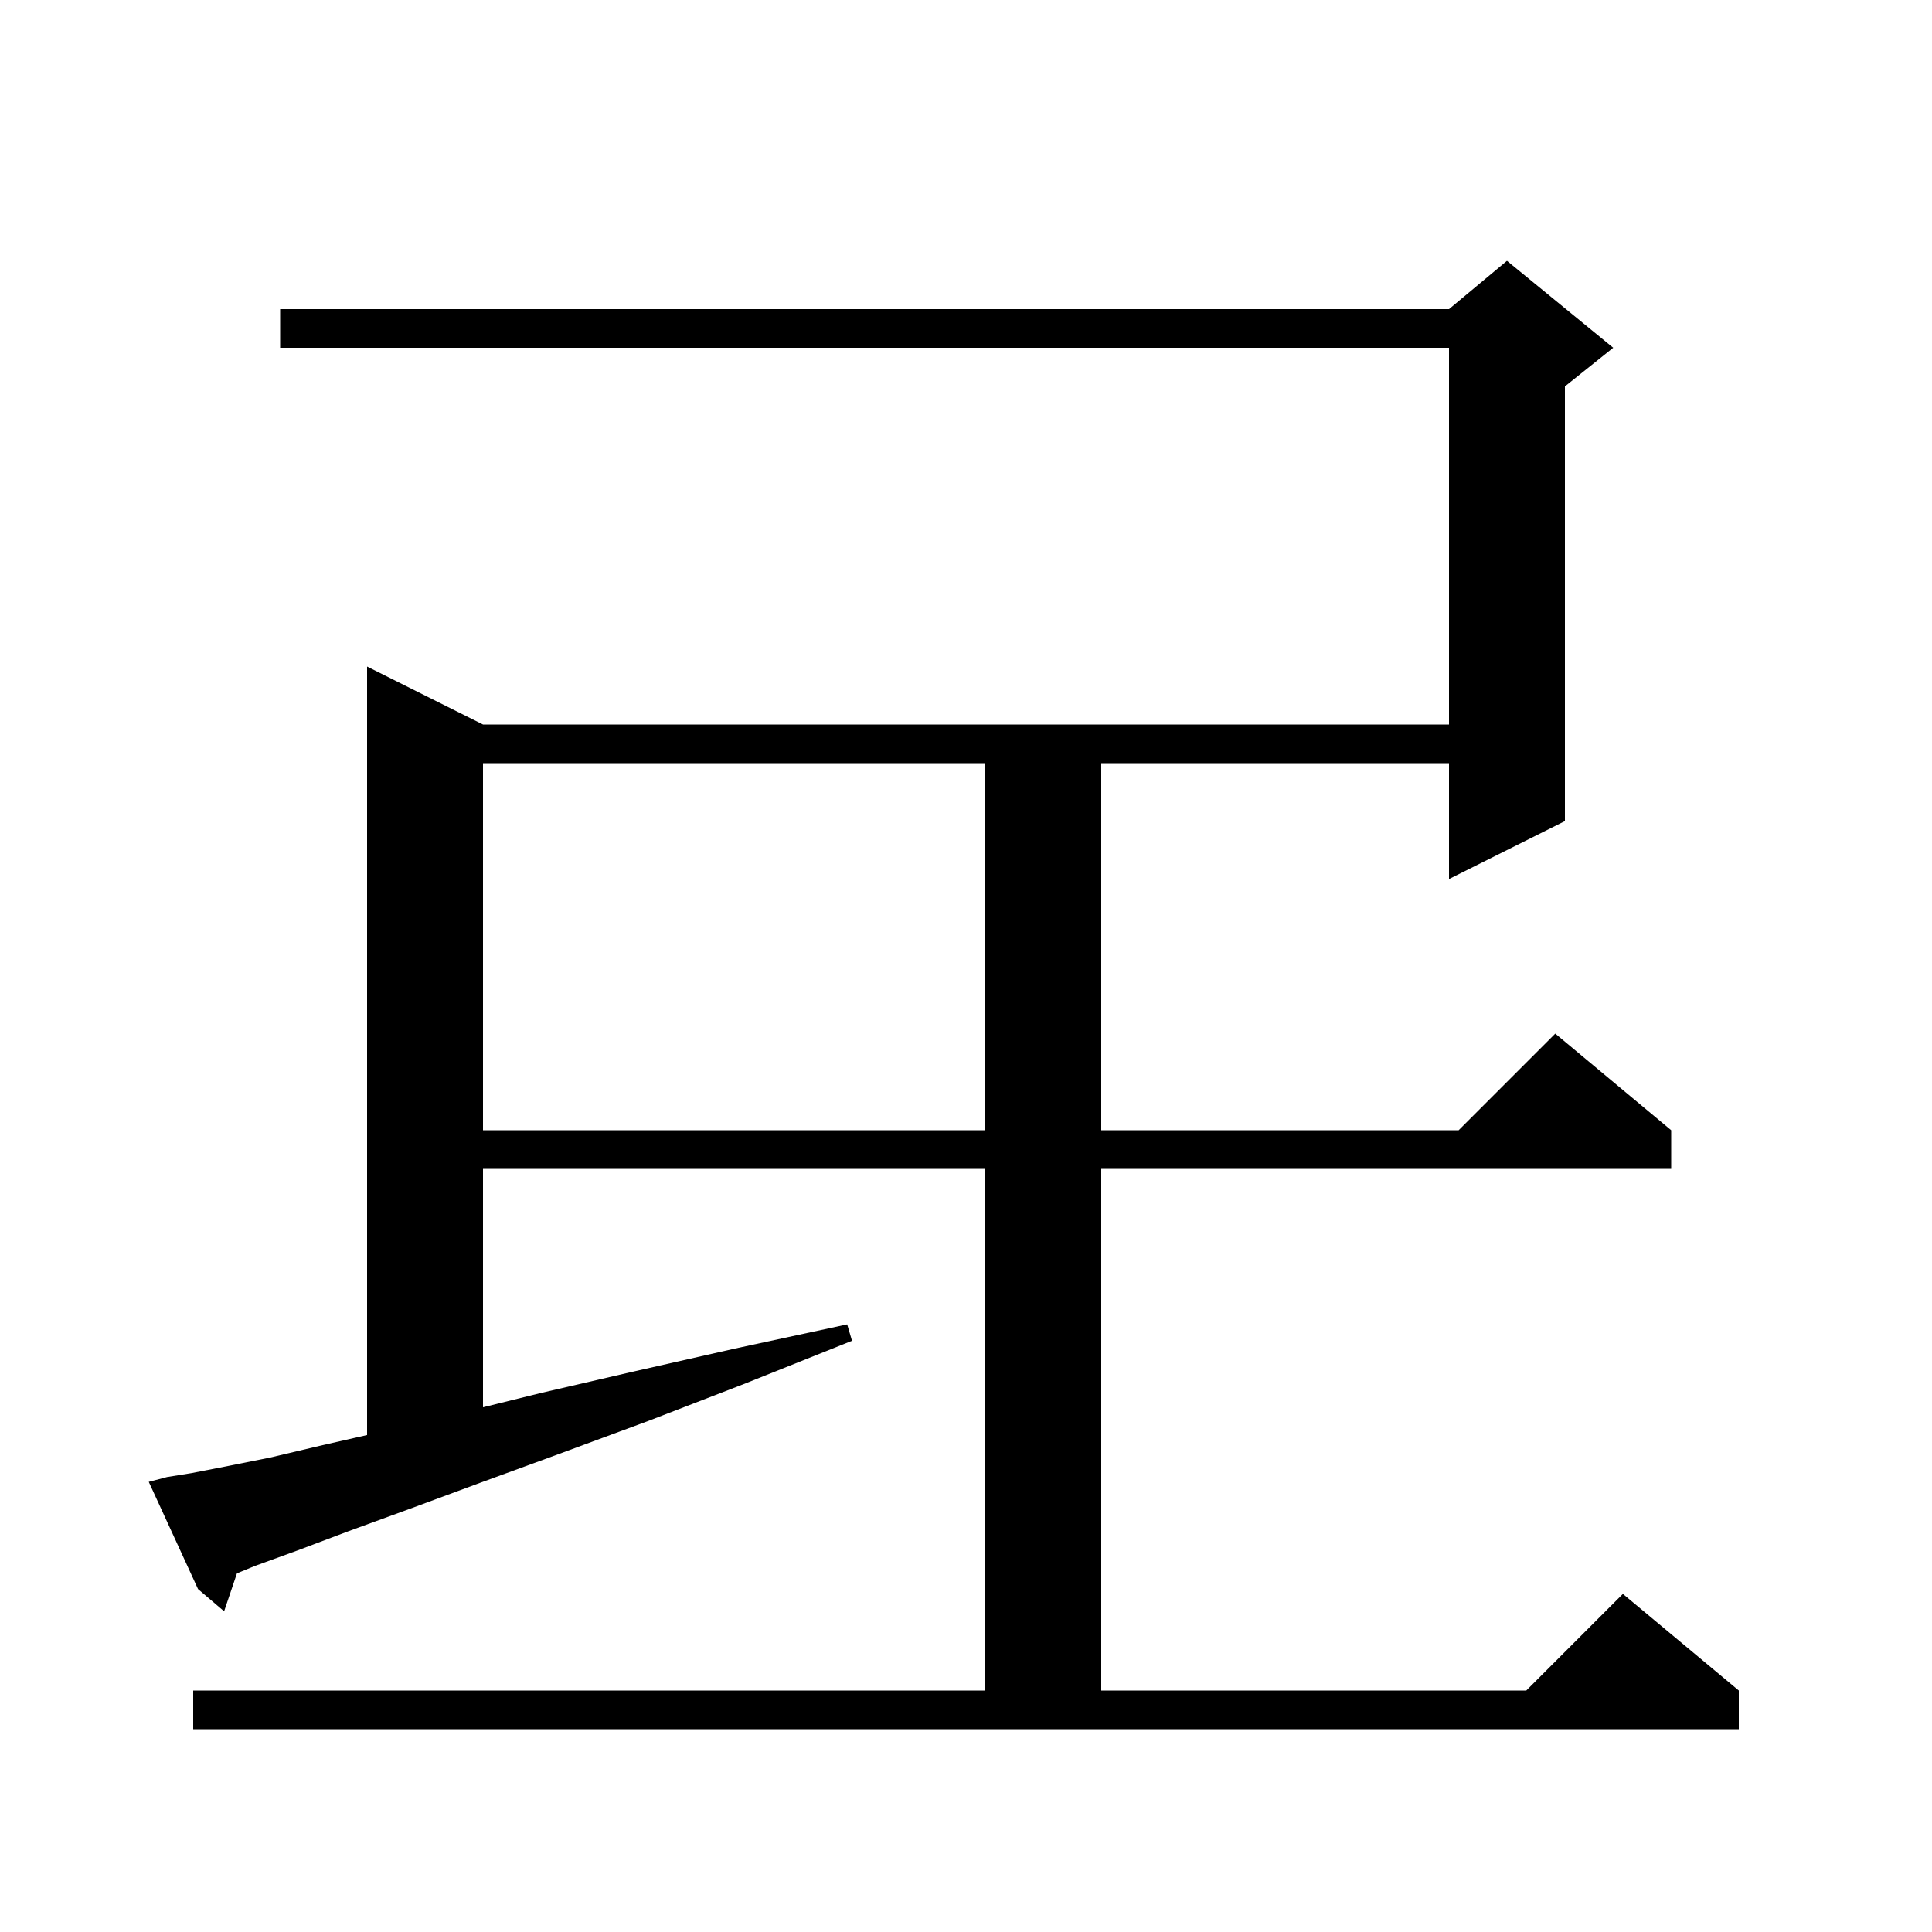 <svg xmlns="http://www.w3.org/2000/svg" xmlns:xlink="http://www.w3.org/1999/xlink" version="1.1" baseProfile="full" viewBox="0 0 200 200" width="200" height="200"><g fill="currentColor"><path d="M 20.0 175.0 L 102.0 175.0 L 102.0 121.0 L 50.0 121.0 L 50.0 145.682 L 56.0 144.2 L 65.5 142.0 L 76.1 139.6 L 87.7 137.1 L 88.2 138.8 L 77.2 143.2 L 67.1 147.1 L 57.9 150.5 L 49.7 153.5 L 42.4 156.2 L 36.1 158.5 L 30.8 160.5 L 26.4 162.1 L 24.529 162.87 L 23.2 166.8 L 20.5 164.5 L 15.4 153.4 L 17.3 152.9 L 19.8 152.5 L 23.4 151.8 L 27.9 150.9 L 33.4 149.6 L 38.0 148.555 L 38.0 69.0 L 50.0 75.0 L 150.0 75.0 L 150.0 36.0 L 29.0 36.0 L 29.0 32.0 L 150.0 32.0 L 156.0 27.0 L 167.0 36.0 L 162.0 40.0 L 162.0 85.0 L 150.0 91.0 L 150.0 79.0 L 114.0 79.0 L 114.0 117.0 L 151.0 117.0 L 161.0 107.0 L 173.0 117.0 L 173.0 121.0 L 114.0 121.0 L 114.0 175.0 L 158.0 175.0 L 168.0 165.0 L 180.0 175.0 L 180.0 179.0 L 20.0 179.0 Z M 50.0 79.0 L 50.0 117.0 L 102.0 117.0 L 102.0 79.0 Z "/></g></svg>